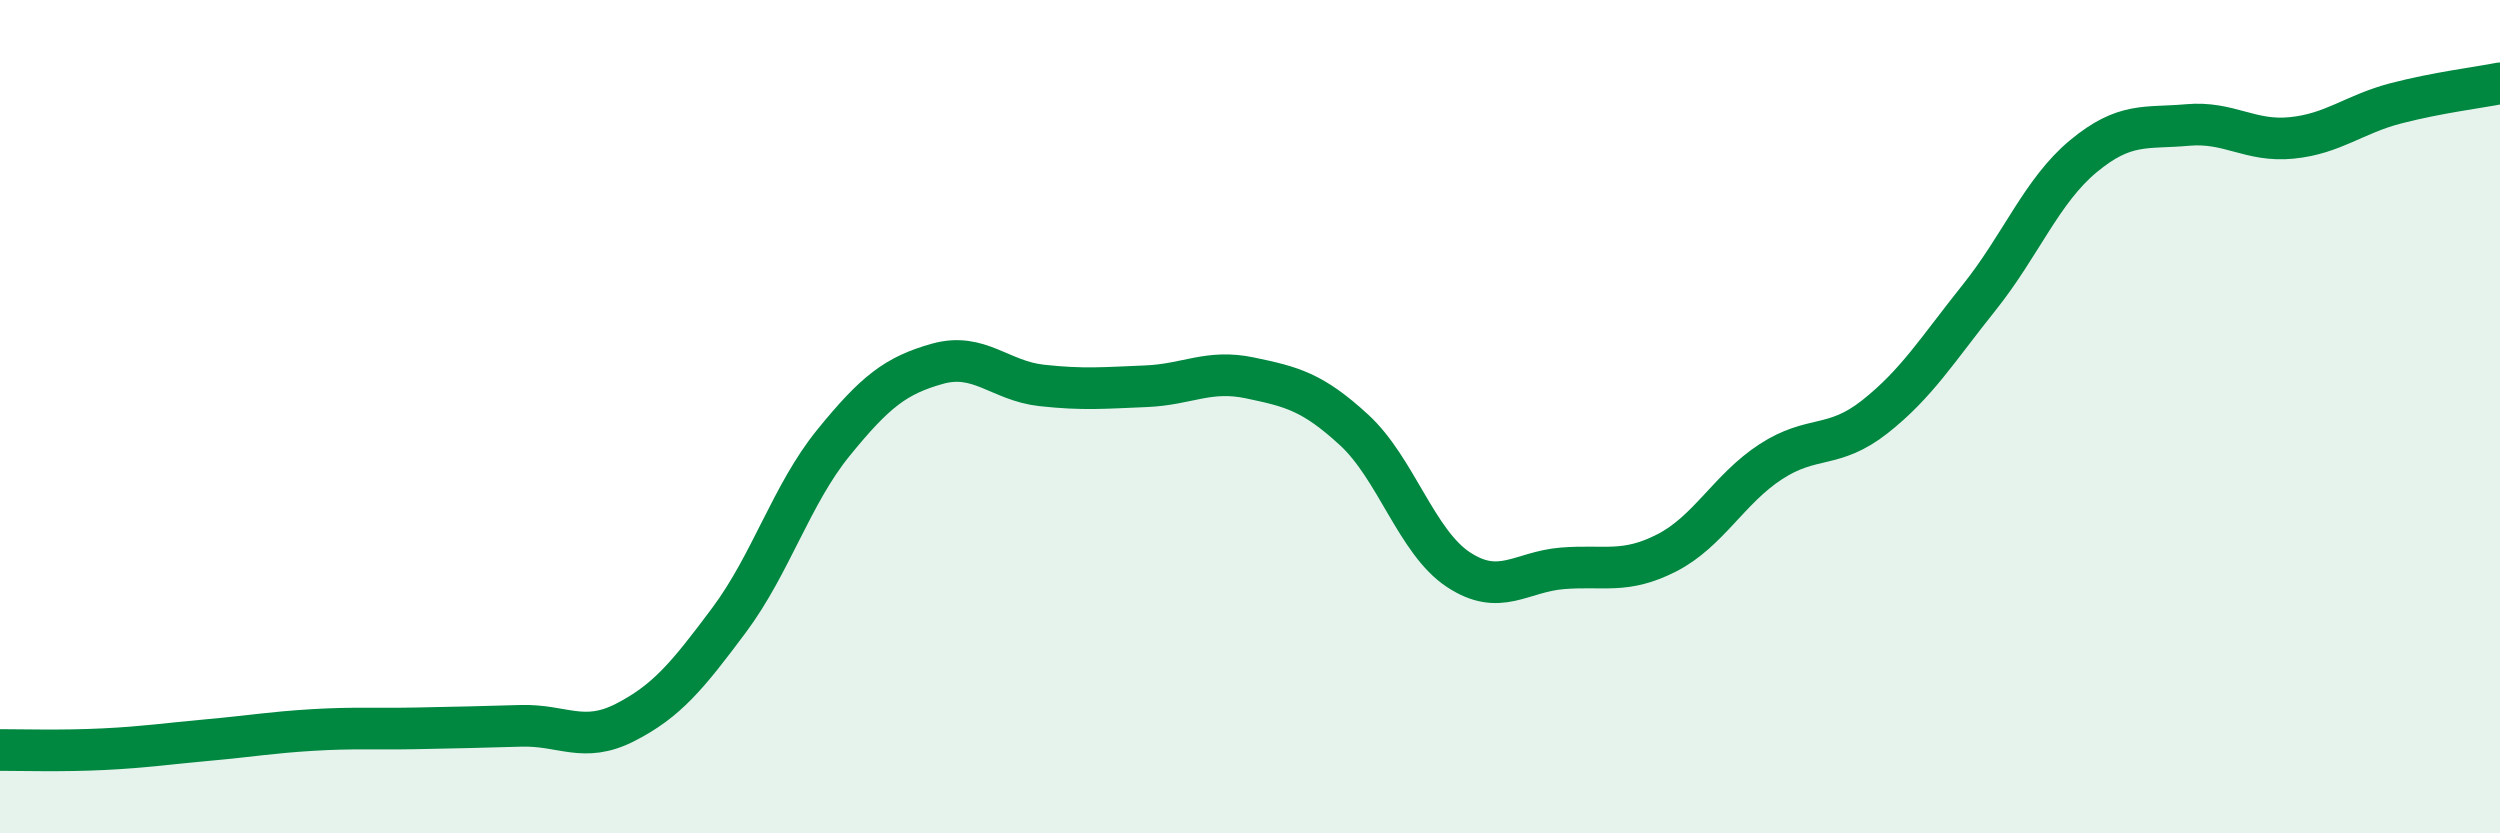 
    <svg width="60" height="20" viewBox="0 0 60 20" xmlns="http://www.w3.org/2000/svg">
      <path
        d="M 0,18 C 0.5,18 1.5,18.03 2.5,17.98 C 3.5,17.93 4,17.85 5,17.76 C 6,17.67 6.5,17.58 7.5,17.52 C 8.5,17.46 9,17.5 10,17.48 C 11,17.46 11.5,17.45 12.5,17.42 C 13.5,17.39 14,17.85 15,17.34 C 16,16.83 16.5,16.22 17.5,14.88 C 18.5,13.54 19,11.86 20,10.63 C 21,9.4 21.5,9.01 22.5,8.73 C 23.5,8.45 24,9.14 25,9.25 C 26,9.36 26.5,9.31 27.5,9.27 C 28.5,9.23 29,8.86 30,9.07 C 31,9.28 31.5,9.4 32.5,10.32 C 33.5,11.24 34,13.01 35,13.67 C 36,14.33 36.5,13.72 37.5,13.64 C 38.5,13.56 39,13.78 40,13.27 C 41,12.76 41.5,11.73 42.5,11.08 C 43.5,10.43 44,10.79 45,10 C 46,9.21 46.5,8.39 47.5,7.14 C 48.5,5.89 49,4.58 50,3.75 C 51,2.92 51.5,3.09 52.5,3 C 53.5,2.91 54,3.41 55,3.31 C 56,3.21 56.5,2.74 57.5,2.48 C 58.5,2.22 59.5,2.1 60,2L60 20L0 20Z"
        fill="#008740"
        opacity="0.1"
        stroke-linecap="round"
        stroke-linejoin="round"
      />
      <path
        d="M 0,18 C 0.5,18 1.5,18.03 2.5,17.98 C 3.5,17.93 4,17.85 5,17.76 C 6,17.67 6.5,17.58 7.5,17.52 C 8.5,17.46 9,17.5 10,17.48 C 11,17.46 11.5,17.45 12.5,17.42 C 13.5,17.39 14,17.85 15,17.34 C 16,16.83 16.5,16.22 17.5,14.88 C 18.5,13.54 19,11.86 20,10.63 C 21,9.4 21.5,9.01 22.5,8.73 C 23.5,8.45 24,9.14 25,9.25 C 26,9.36 26.5,9.31 27.5,9.27 C 28.5,9.23 29,8.86 30,9.07 C 31,9.28 31.5,9.4 32.5,10.32 C 33.5,11.24 34,13.01 35,13.67 C 36,14.33 36.5,13.72 37.5,13.64 C 38.5,13.56 39,13.78 40,13.27 C 41,12.76 41.5,11.73 42.5,11.08 C 43.5,10.43 44,10.79 45,10 C 46,9.21 46.5,8.39 47.5,7.14 C 48.5,5.89 49,4.58 50,3.75 C 51,2.92 51.5,3.09 52.5,3 C 53.5,2.91 54,3.41 55,3.31 C 56,3.21 56.5,2.74 57.5,2.48 C 58.5,2.22 59.5,2.1 60,2"
        stroke="#008740"
        stroke-width="1"
        fill="none"
        stroke-linecap="round"
        stroke-linejoin="round"
      />
    </svg>
  